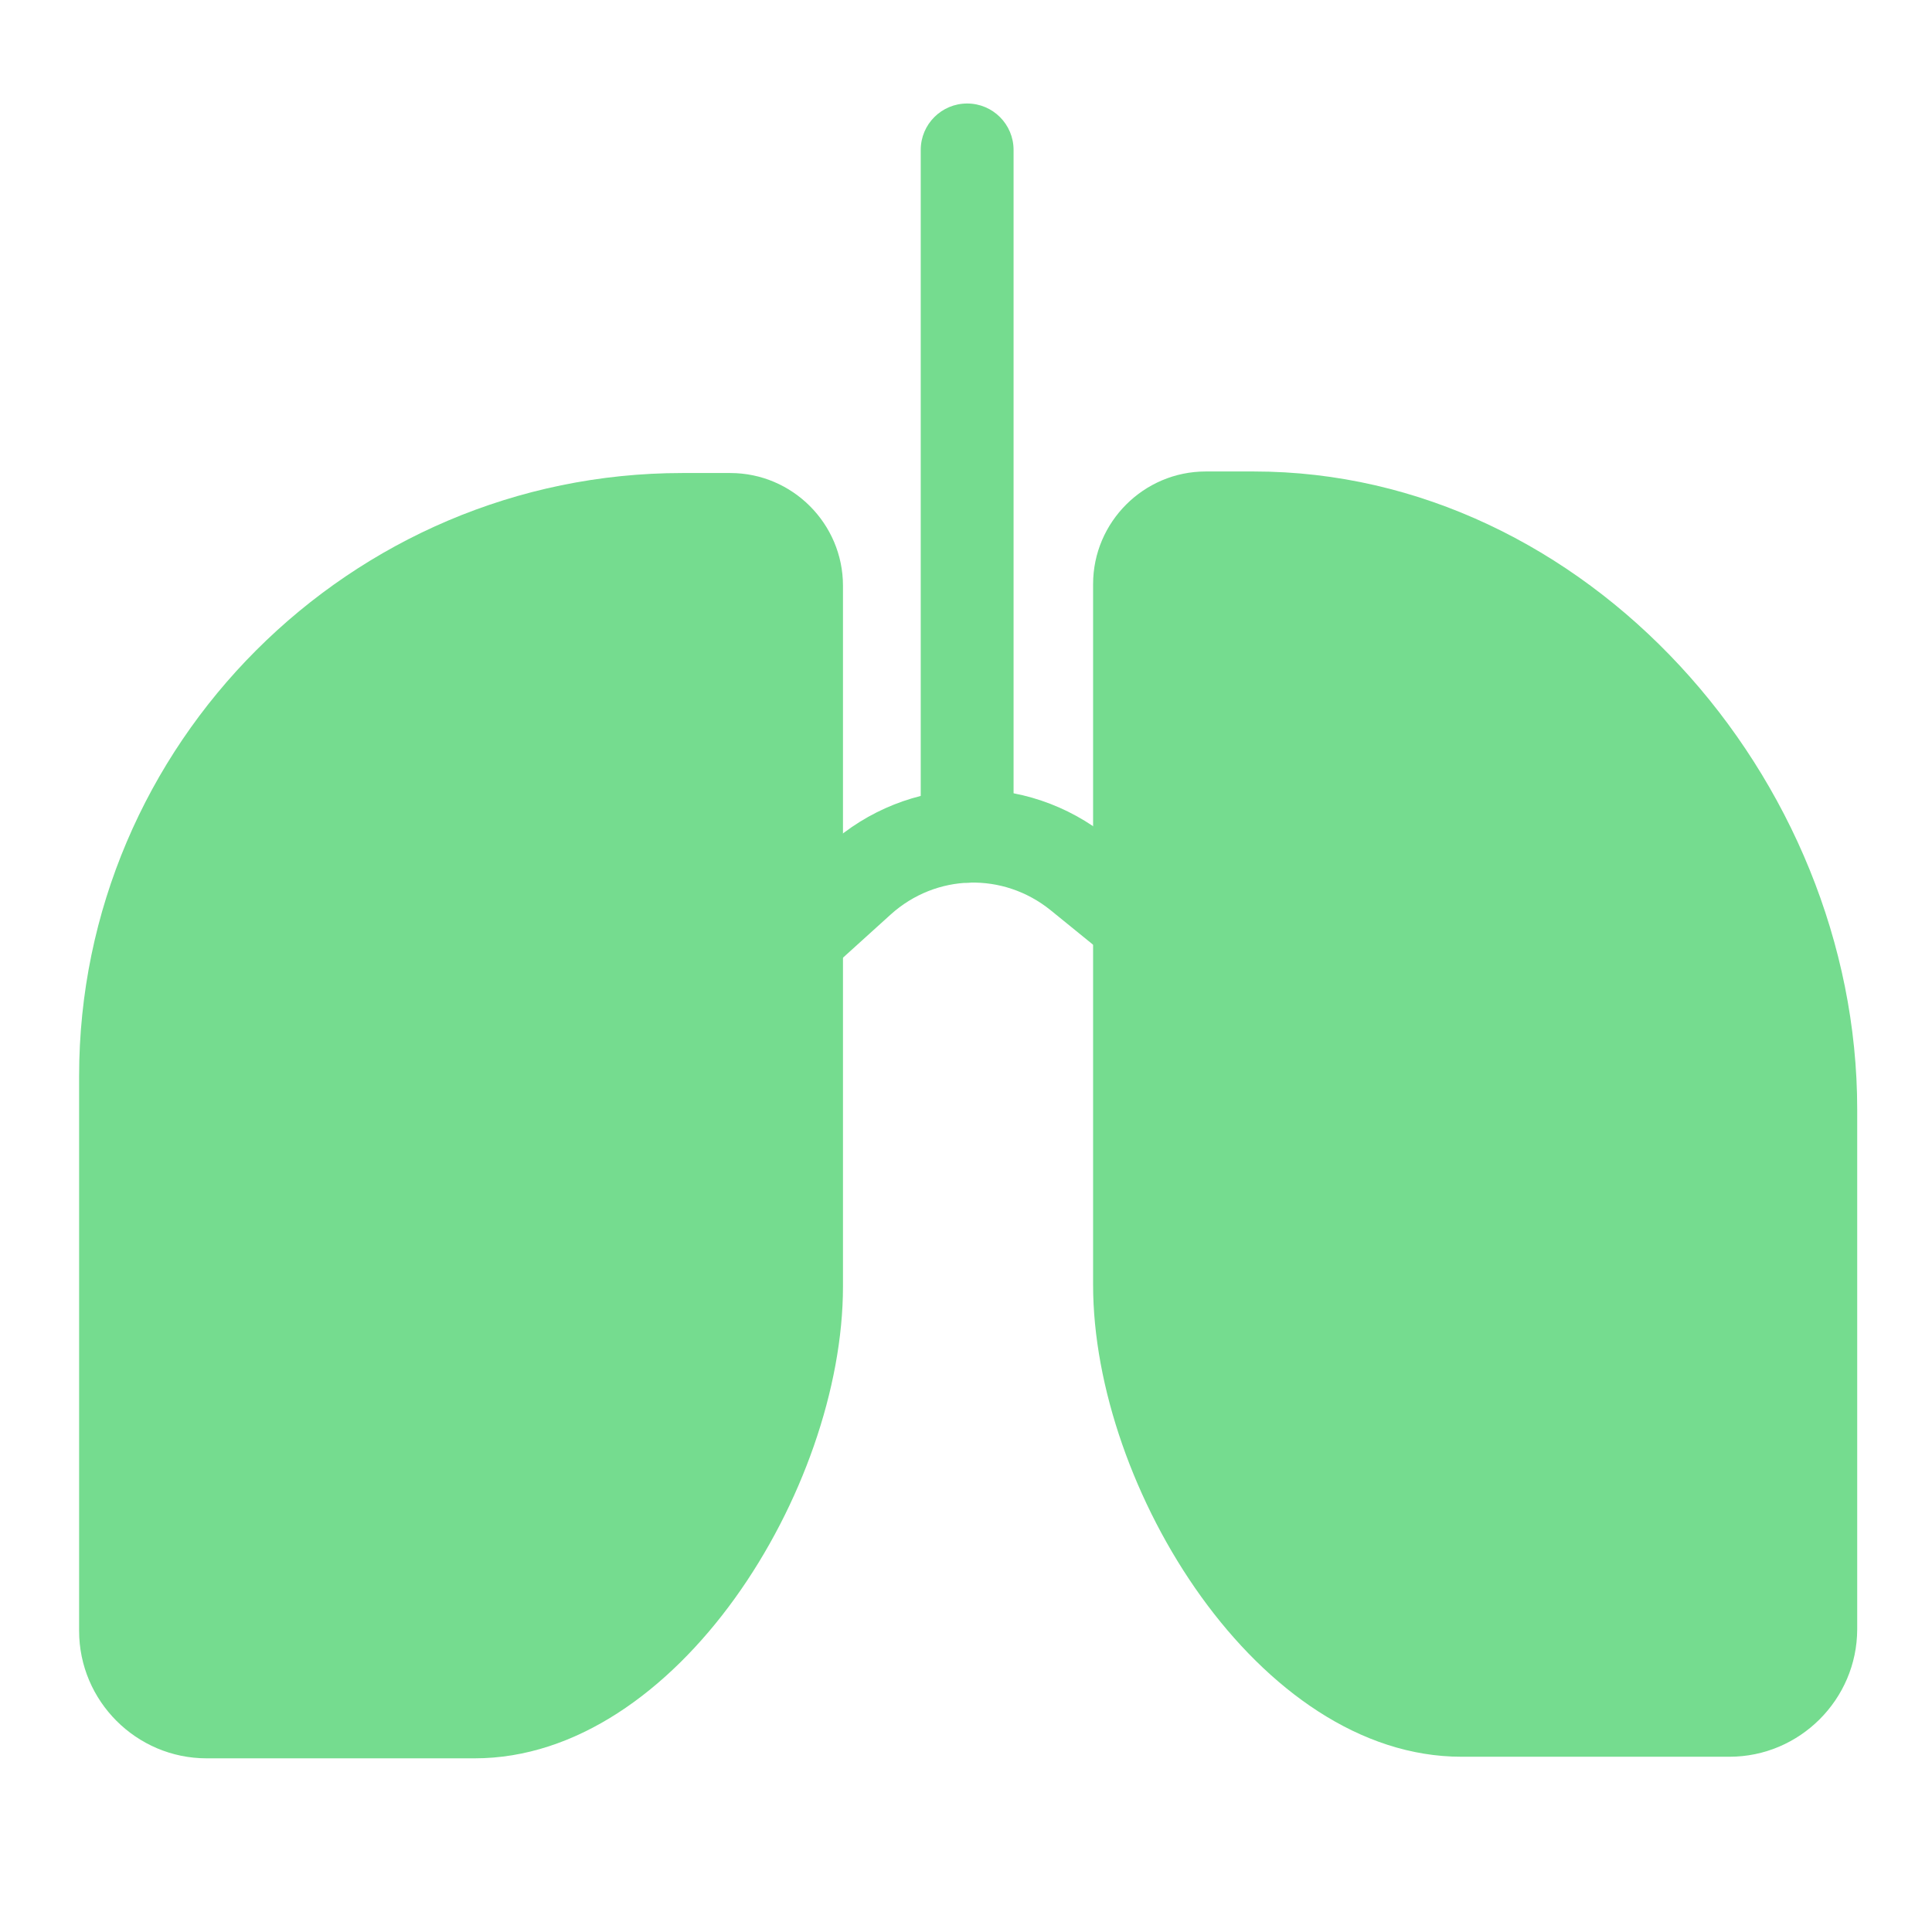 <svg width="56" height="56" viewBox="0 0 56 56" fill="none" xmlns="http://www.w3.org/2000/svg">
<path d="M50.13 50.92H42.359C36.487 50.92 31.684 43.117 31.684 37.245V16.93C31.684 15.134 33.152 13.666 34.948 13.666H36.346C45.965 13.666 53.832 22.534 53.832 32.153V47.231C53.826 49.259 52.165 50.92 50.13 50.92Z" fill="#75DC8F"/>
<path d="M20.539 31.284L18.73 29.288L24.009 24.51C26.314 22.424 29.74 22.334 32.148 24.291L36.822 28.09L35.129 30.183L30.454 26.384C29.076 25.27 27.132 25.322 25.819 26.506L20.539 31.284Z" fill="#75DC8F"/>
<path d="M28.034 25.586C27.287 25.586 26.688 24.98 26.688 24.24V4.346C26.688 3.599 27.293 3 28.034 3C28.78 3 29.379 3.605 29.379 4.346V24.24C29.379 24.987 28.78 25.586 28.034 25.586ZM5.988 50.966H13.759C19.631 50.966 24.434 43.163 24.434 37.291V16.976C24.434 15.18 22.966 13.711 21.17 13.711H19.773C10.16 13.711 2.293 21.579 2.293 31.192V47.27C2.293 49.305 3.954 50.966 5.988 50.966Z" fill="#75DC8F"/>
</svg>

